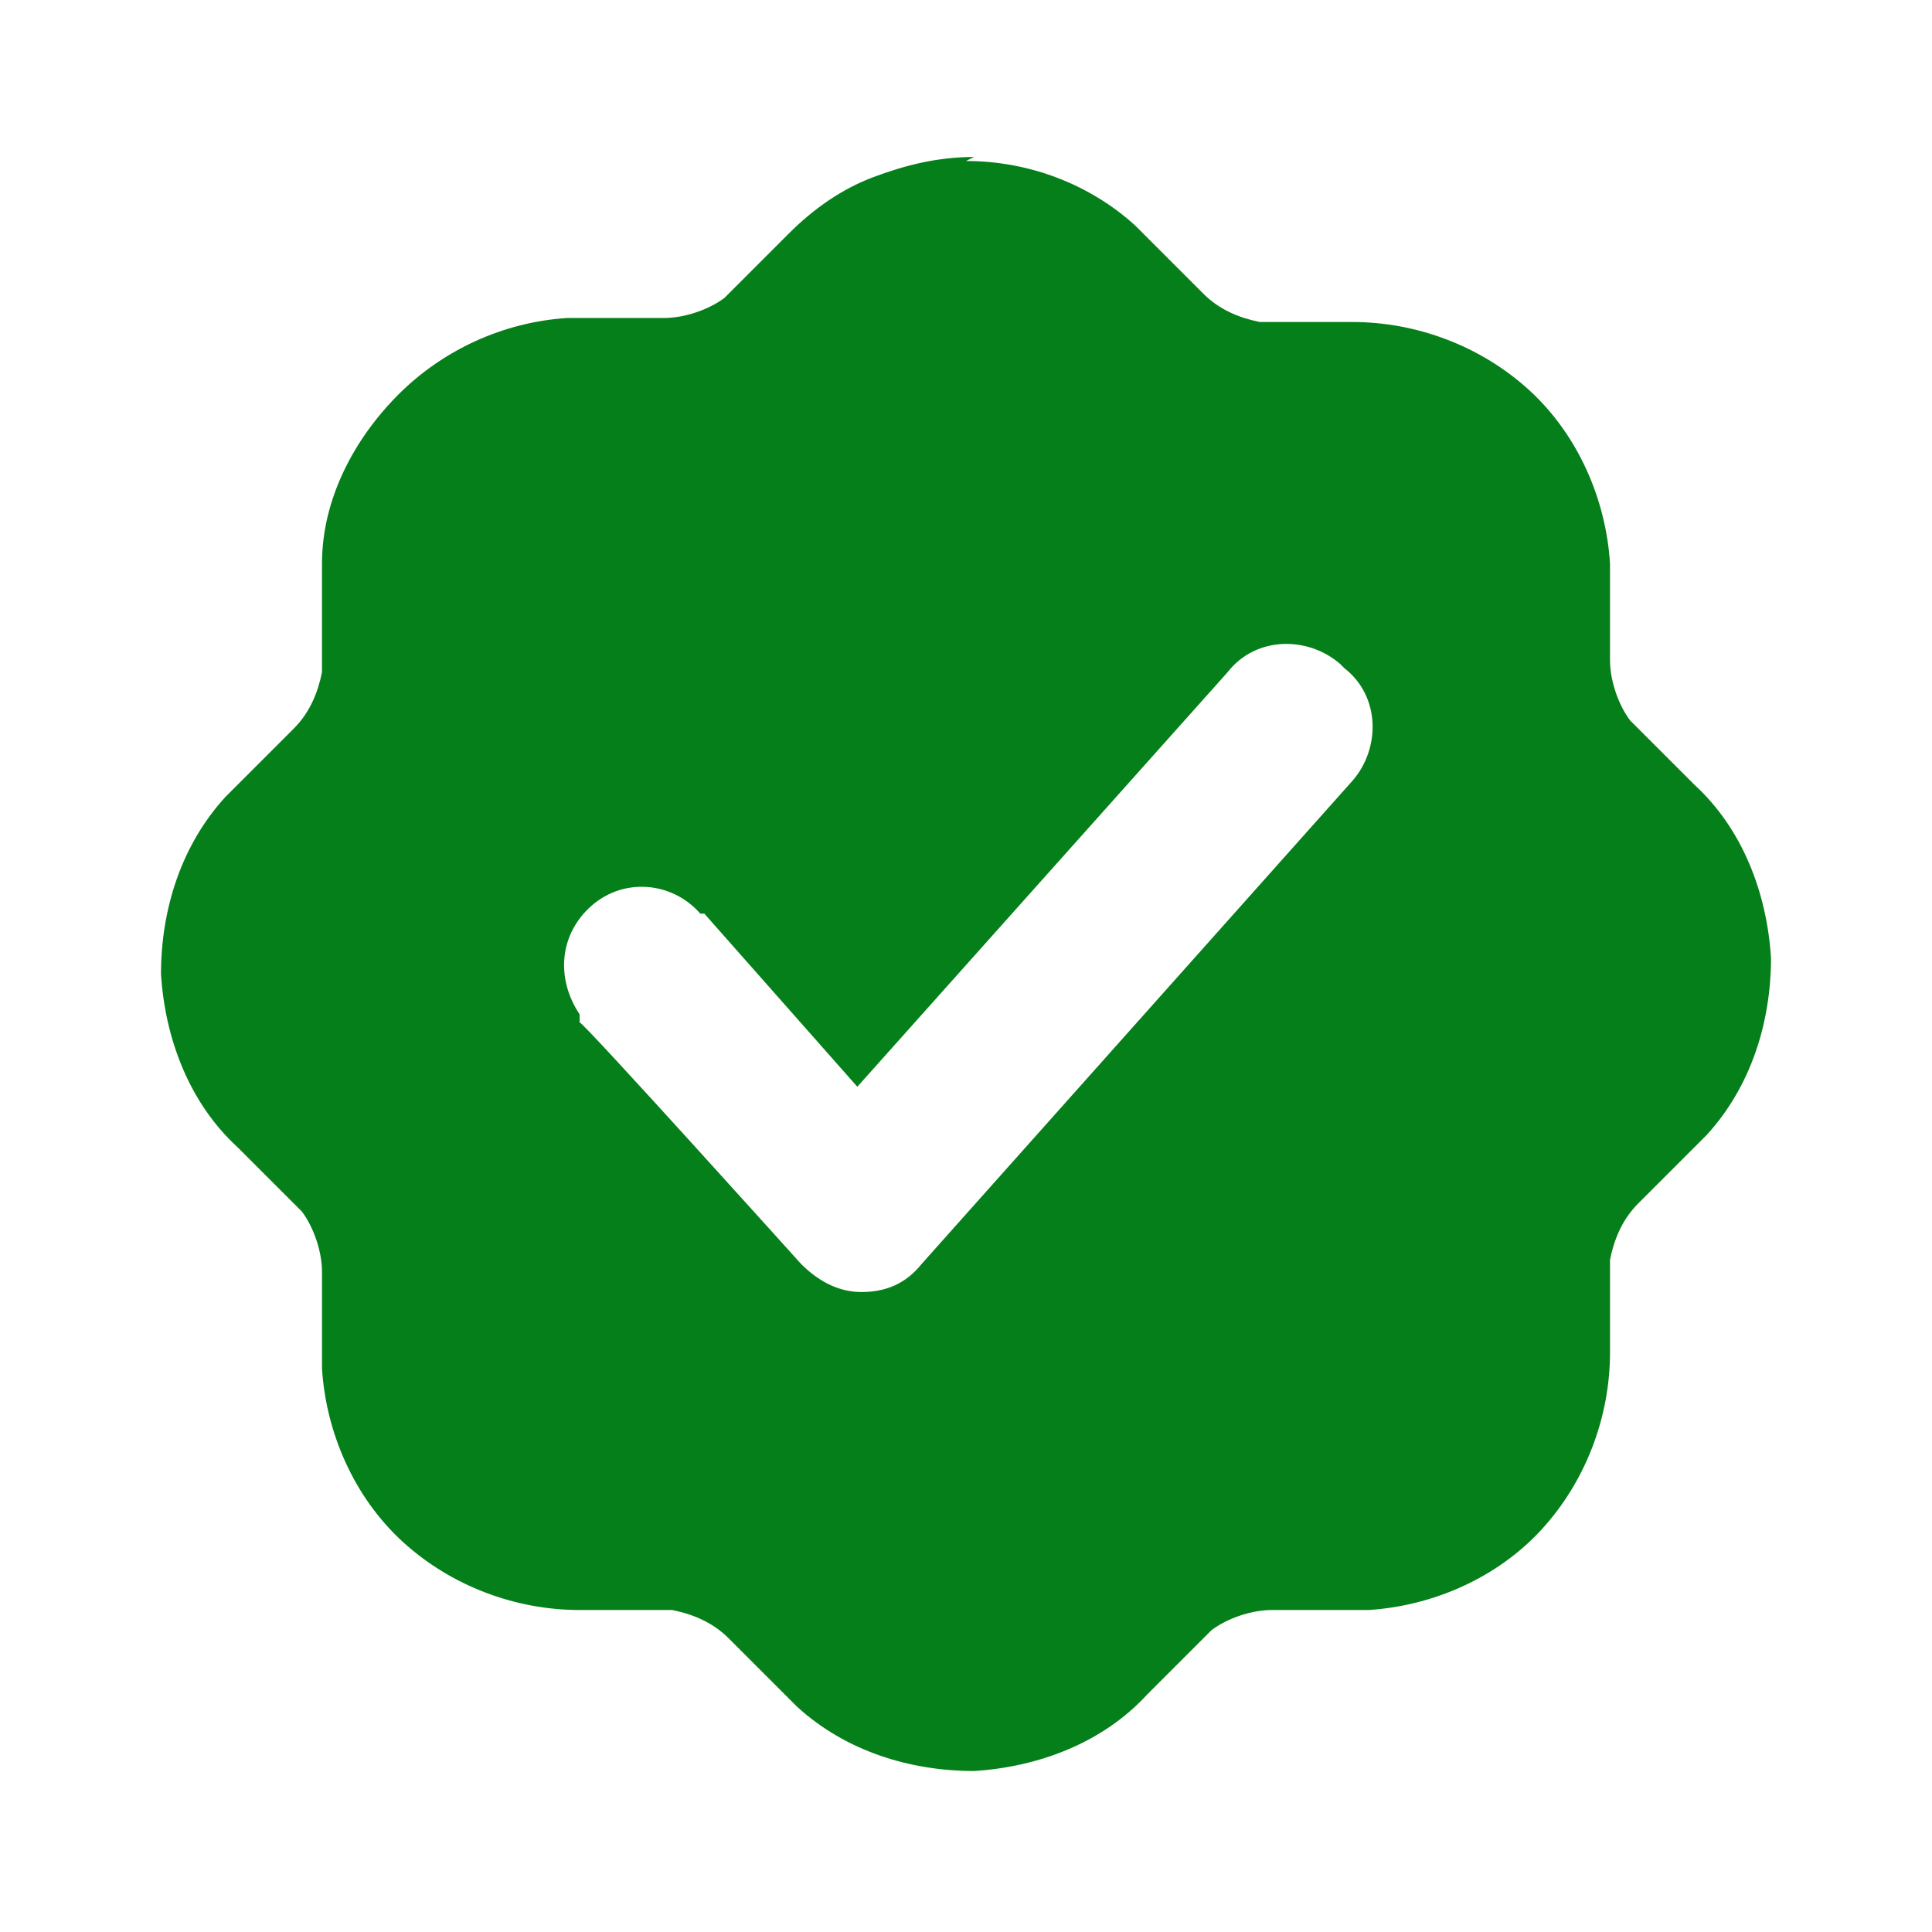 <?xml version="1.0" encoding="UTF-8"?>
<svg id="Layer_1" xmlns="http://www.w3.org/2000/svg" version="1.1" viewBox="0 0 48 48">
  <!-- Generator: Adobe Illustrator 29.7.1, SVG Export Plug-In . SVG Version: 2.1.1 Build 8)  -->
  <defs>
    <style>
      .st0 {
        fill: #fff;
        fill-opacity: 0;
      }

      .st1 {
        fill: #057f19;
      }
    </style>
  </defs>
  <rect class="st0" width="48" height="48"/>
  <path class="st1" d="M24,4c1.6,0,3.1.6,4.2,1.6l.3.3,1.4,1.4c.4.4.9.6,1.4.7h.3s2,0,2,0c1.6,0,3.2.6,4.4,1.7,1.2,1.1,1.9,2.7,2,4.3v.4s0,2,0,2c0,.5.2,1.1.5,1.5l.2.2,1.4,1.4c1.2,1.1,1.8,2.7,1.9,4.3,0,1.6-.5,3.2-1.6,4.4l-.3.3-1.4,1.4c-.4.4-.6.9-.7,1.4v.3s0,2,0,2c0,1.6-.6,3.2-1.7,4.4-1.1,1.2-2.7,1.9-4.3,2h-.4s-2,0-2,0c-.5,0-1.1.2-1.5.5l-.2.2-1.4,1.4c-1.1,1.2-2.7,1.8-4.3,1.9-1.6,0-3.2-.5-4.4-1.6l-.3-.3-1.4-1.4c-.4-.4-.9-.6-1.4-.7h-.3s-2,0-2,0c-1.6,0-3.2-.6-4.4-1.7-1.2-1.1-1.9-2.7-2-4.3v-.4s0-2,0-2c0-.5-.2-1.1-.5-1.5l-.2-.2-1.4-1.4c-1.2-1.1-1.8-2.7-1.9-4.3,0-1.6.5-3.2,1.6-4.4l.3-.3,1.4-1.4c.4-.4.6-.9.7-1.4v-.3s0-2,0-2v-.4c0-1.6.8-3.1,1.9-4.2,1.1-1.1,2.6-1.8,4.2-1.9h.4s2,0,2,0c.5,0,1.1-.2,1.5-.5l.2-.2,1.4-1.4c.6-.6,1.3-1.1,2.1-1.4.8-.3,1.6-.5,2.5-.5ZM33.3,16.5c-.8-.7-2.1-.7-2.8.2l-9.2,10.3-3.8-4.3h-.1c-.7-.8-1.9-.9-2.7-.2-.8.7-.9,1.8-.3,2.7v.2c.1,0,5.5,6,5.5,6,.4.4.9.7,1.5.7.6,0,1.1-.2,1.5-.7l10.7-12c.7-.8.7-2.1-.2-2.8Z"/>
</svg>